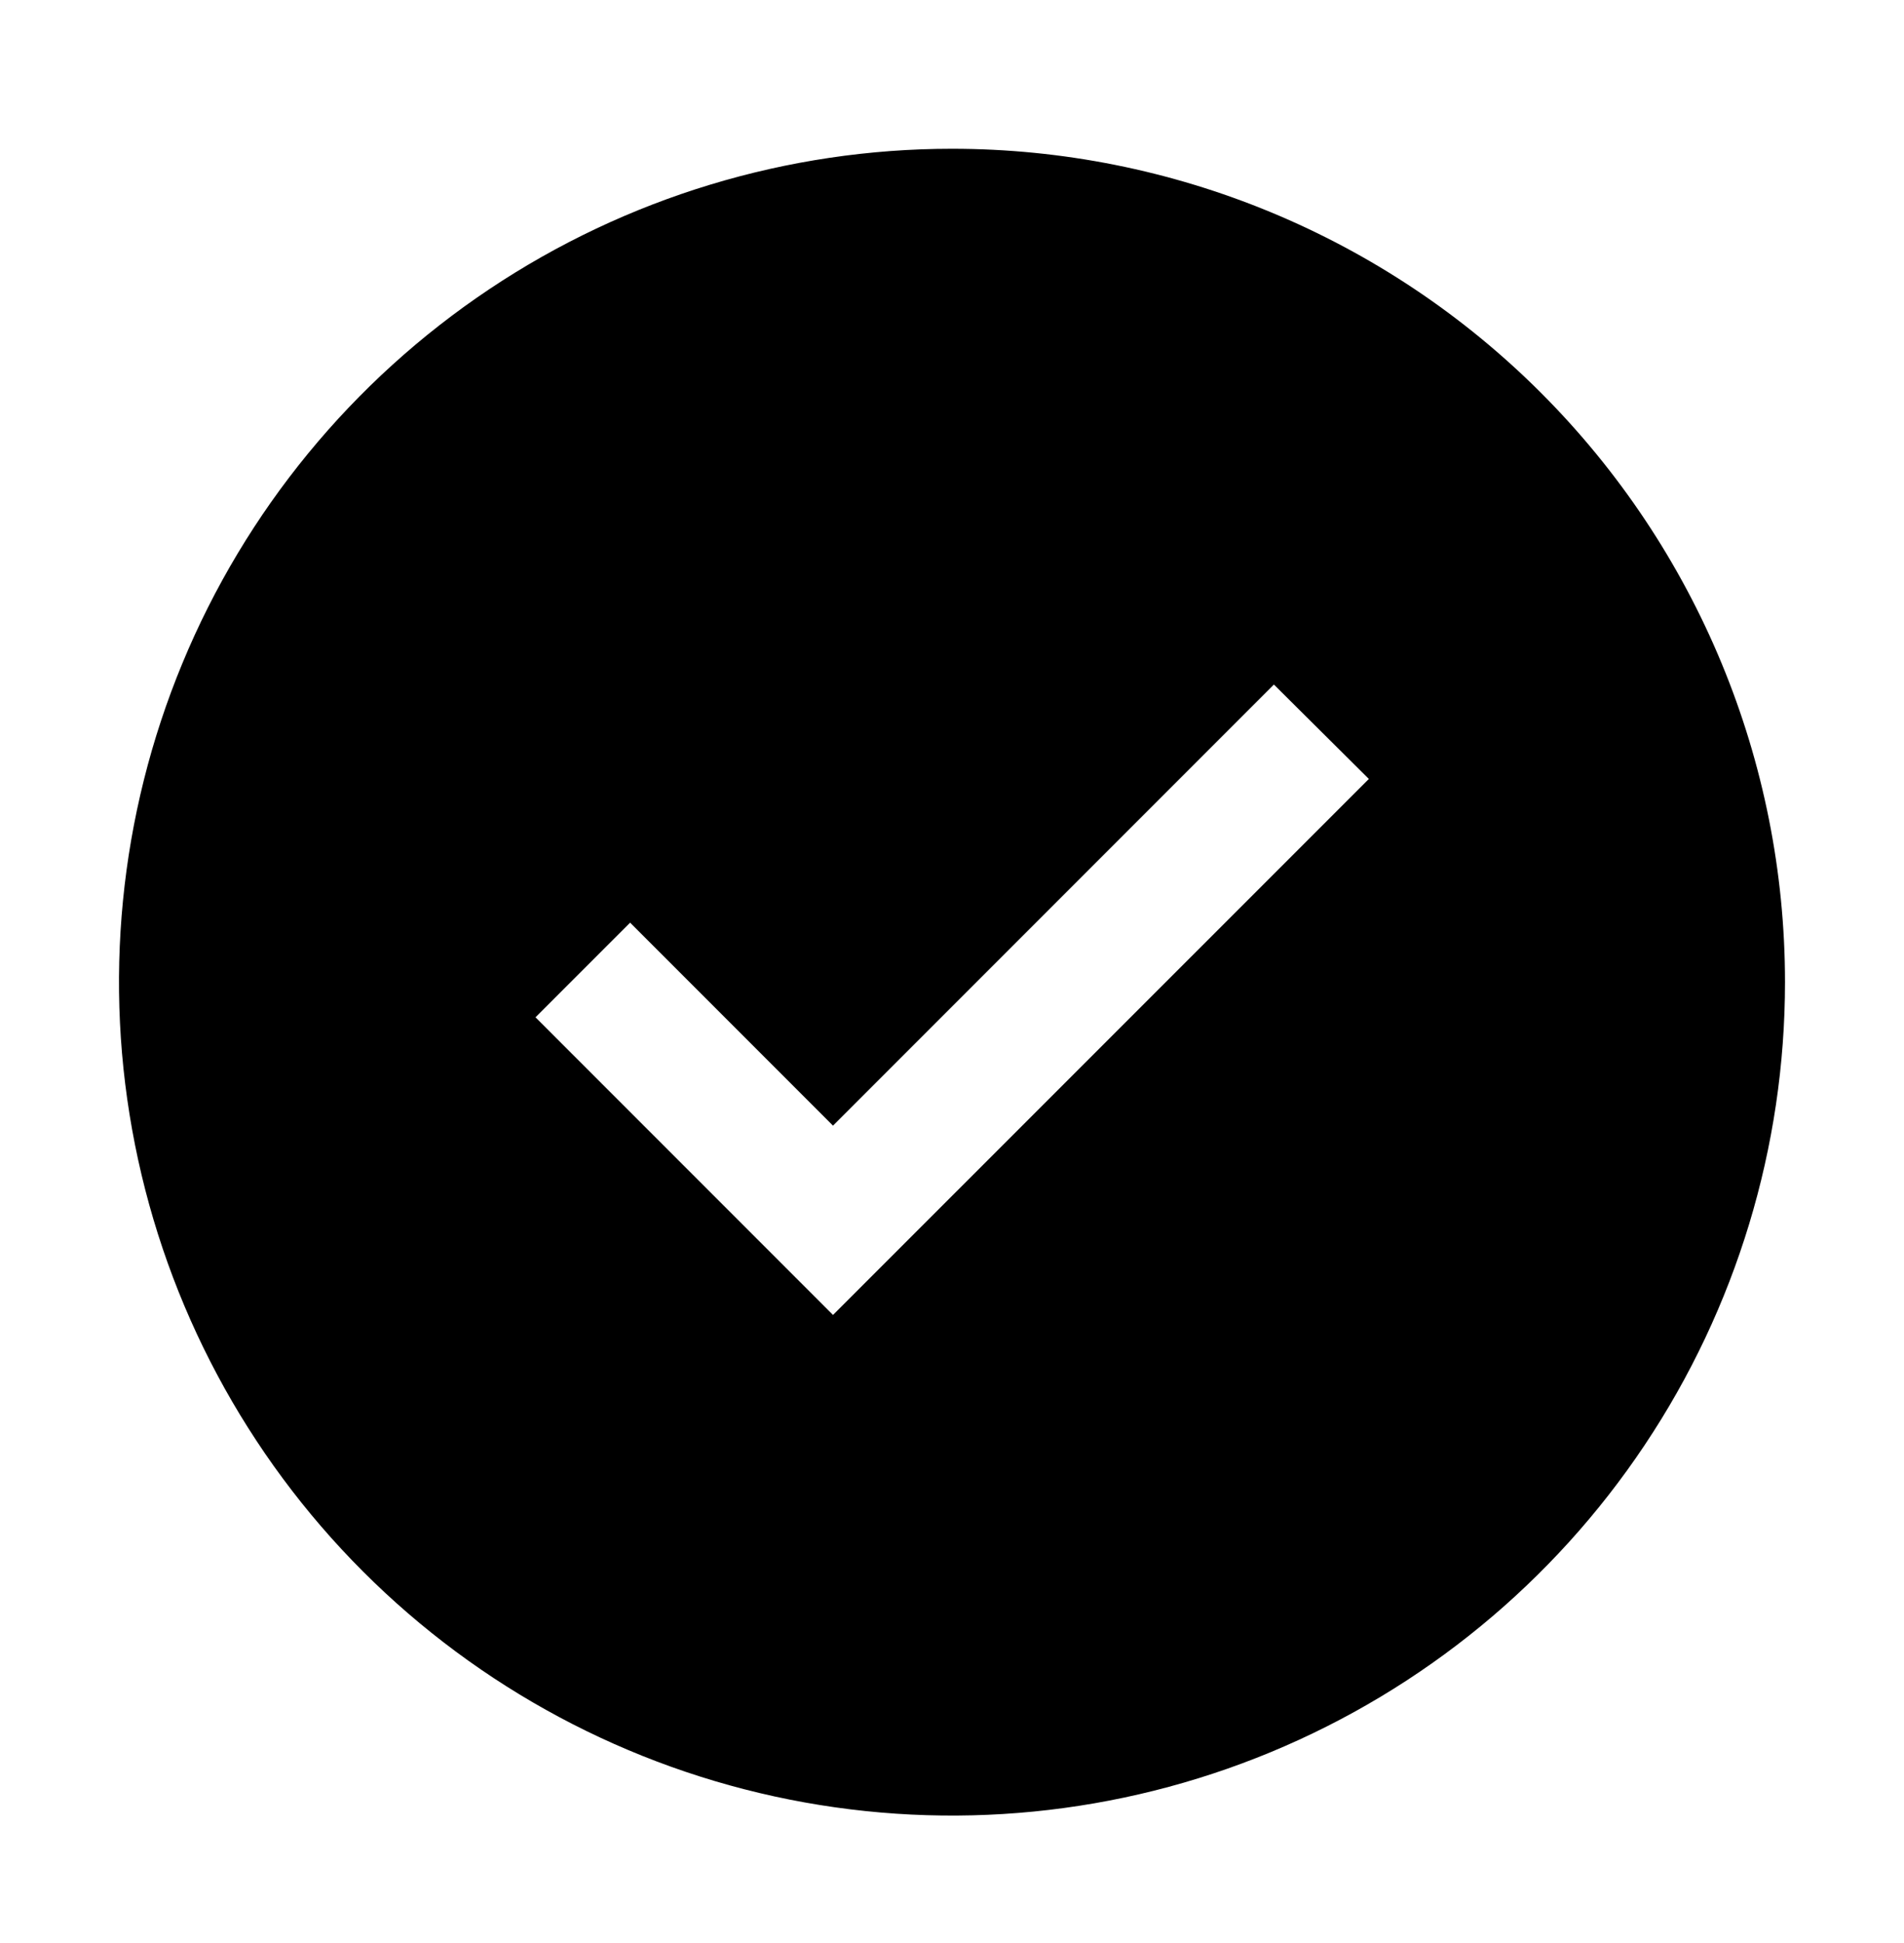 <svg width="50" height="51" viewBox="0 0 50 51" fill="none" xmlns="http://www.w3.org/2000/svg">
<path d="M25 3.905C20.674 3.905 16.444 5.188 12.847 7.592C9.25 9.996 6.446 13.412 4.79 17.409C3.134 21.406 2.701 25.805 3.545 30.048C4.389 34.291 6.473 38.189 9.532 41.248C12.591 44.307 16.489 46.391 20.732 47.235C24.976 48.079 29.374 47.646 33.371 45.99C37.368 44.334 40.785 41.531 43.188 37.933C45.592 34.336 46.875 30.107 46.875 25.78C46.875 19.979 44.57 14.415 40.468 10.312C36.366 6.21 30.802 3.905 25 3.905ZM21.875 34.515L14.062 26.702L16.547 24.218L21.875 29.546L33.453 17.968L35.947 20.446L21.875 34.515Z" fill="black"/>
</svg>
